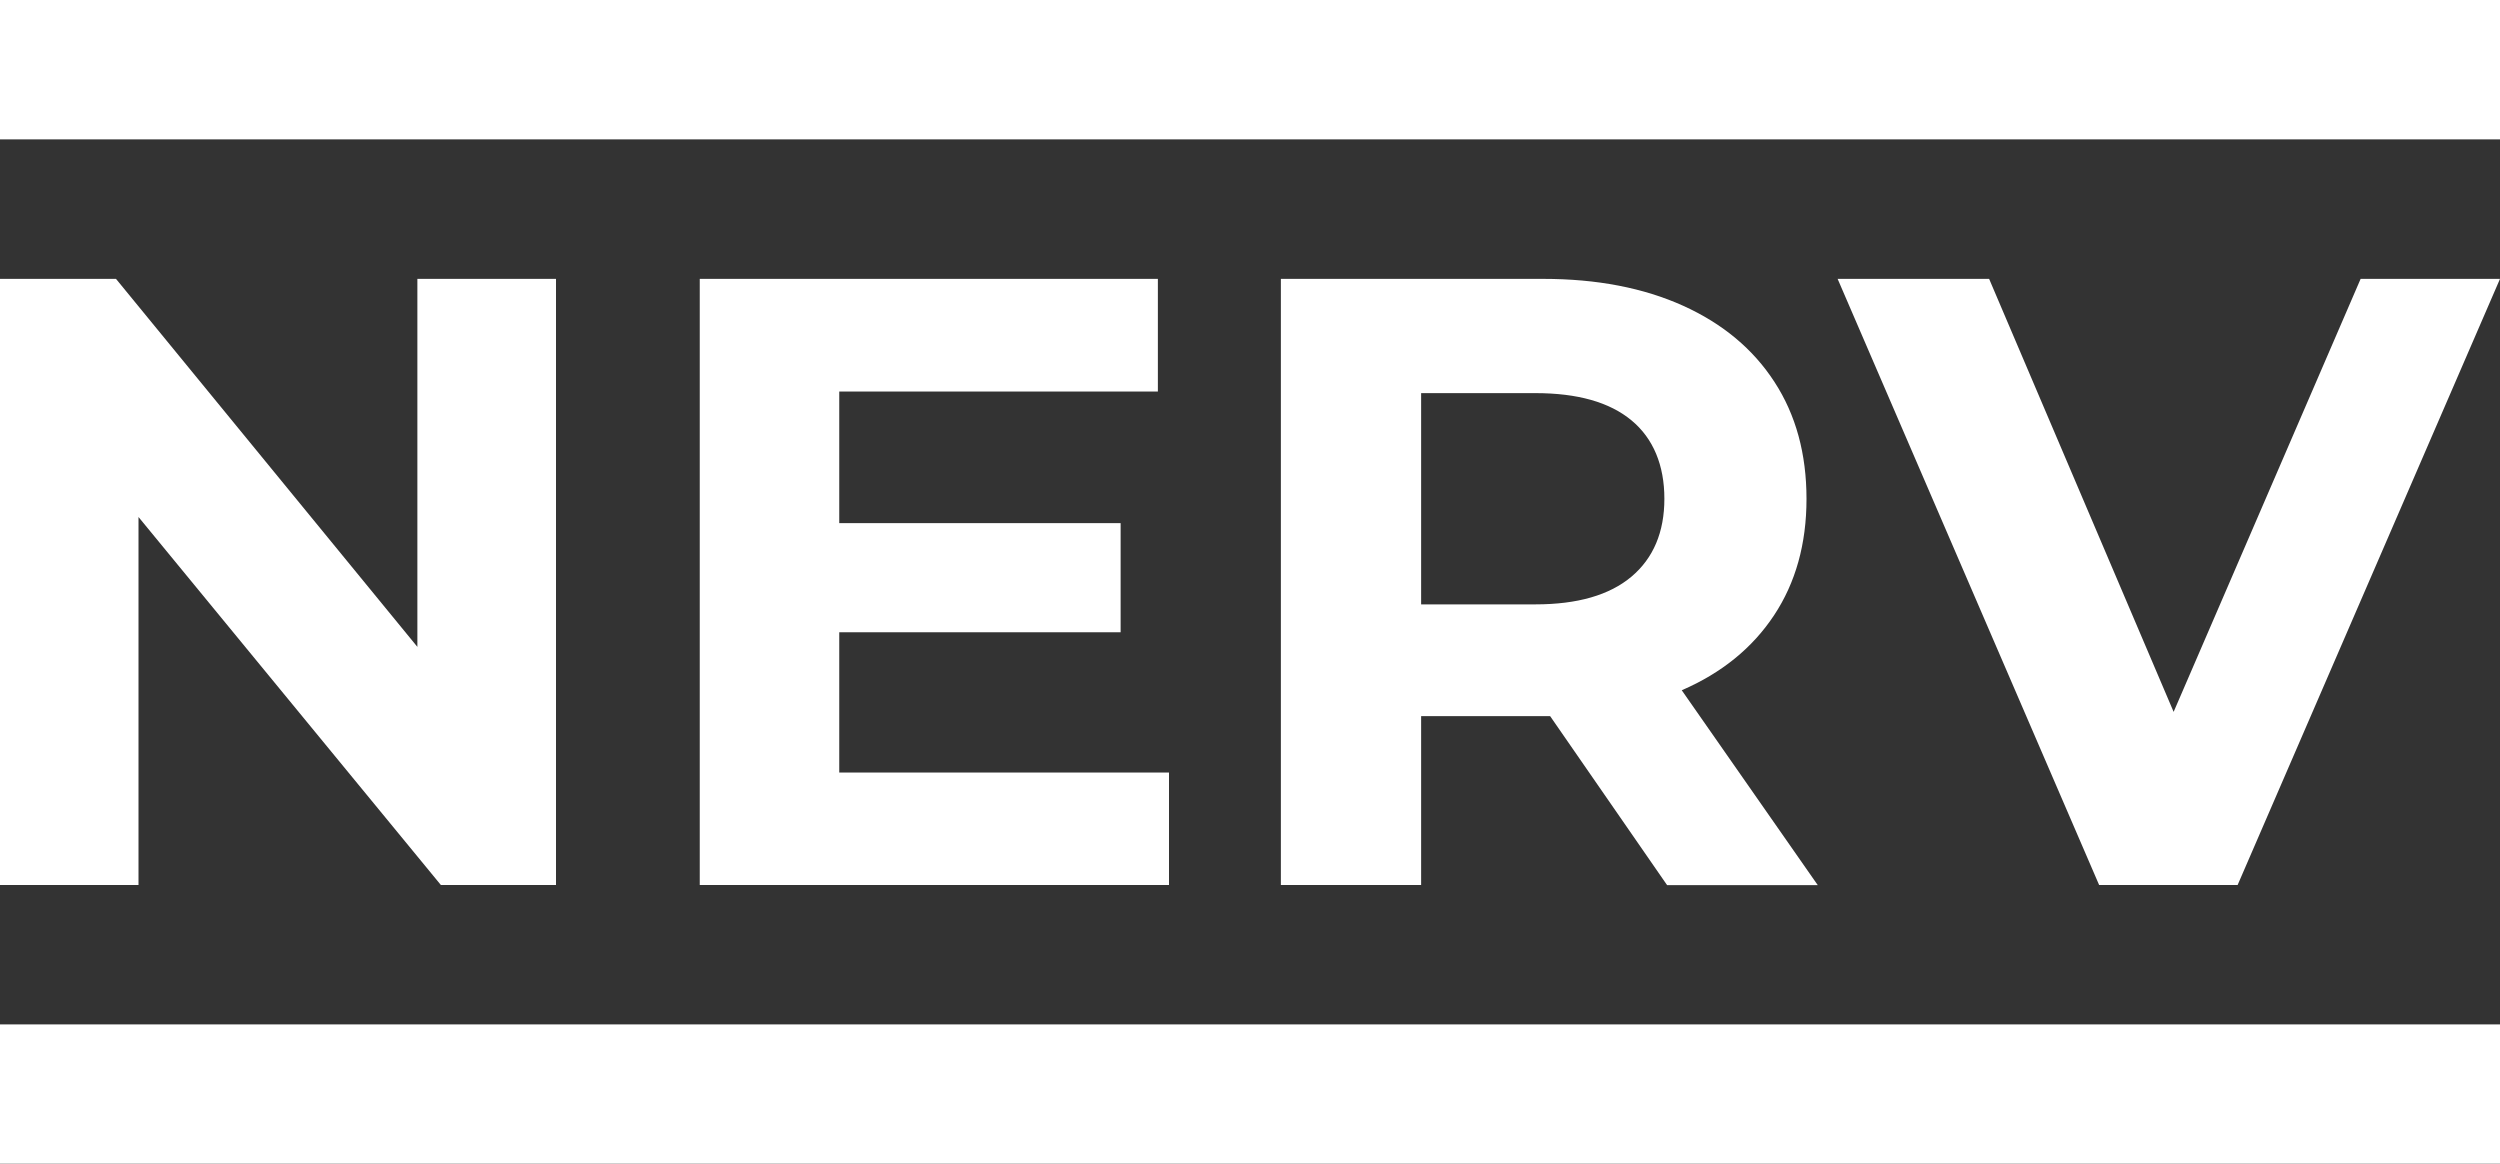 <?xml version="1.0" encoding="UTF-8"?> <svg xmlns="http://www.w3.org/2000/svg" id="Ebene_2" viewBox="0 0 200 93.11"><rect x="0" y="0" width="200" height="93.11" fill="#333333" stroke="none"/><defs><style>.cls-1{fill:#fff;}</style></defs><g id="Ebene_1-2"><path class="cls-1" d="M44.48,22.31v48.49h-9.21L11.08,41.36v29.44H0V22.31H9.28l24.11,29.44V22.31h11.08Z"></path><path class="cls-1" d="M93.52,61.79v9.01H55.98V22.31h36.65v9.01h-25.49v10.53h22.51v8.73h-22.51v11.22h26.39Z"></path><path class="cls-1" d="M133.36,70.8l-9.35-13.51h-10.32v13.51h-11.22V22.31h20.99c4.3,0,8.02,.72,11.19,2.15,3.16,1.43,5.6,3.46,7.31,6.1,1.71,2.63,2.56,5.75,2.56,9.35s-.87,6.71-2.6,9.32c-1.73,2.61-4.19,4.61-7.38,5.99l10.88,15.59h-12.05Zm-2.84-37.17c-1.76-1.46-4.32-2.18-7.69-2.18h-9.14v16.9h9.14c3.37,0,5.93-.74,7.69-2.22,1.75-1.48,2.63-3.56,2.63-6.23s-.88-4.82-2.63-6.27Z"></path><path class="cls-1" d="M200,22.31l-20.99,48.49h-11.08l-20.92-48.49h12.12l14.76,34.64,14.96-34.64h11.15Z"></path><rect class="cls-1" width="200" height="11.15"></rect><rect class="cls-1" y="81.95" width="200" height="11.15"></rect></g></svg> 